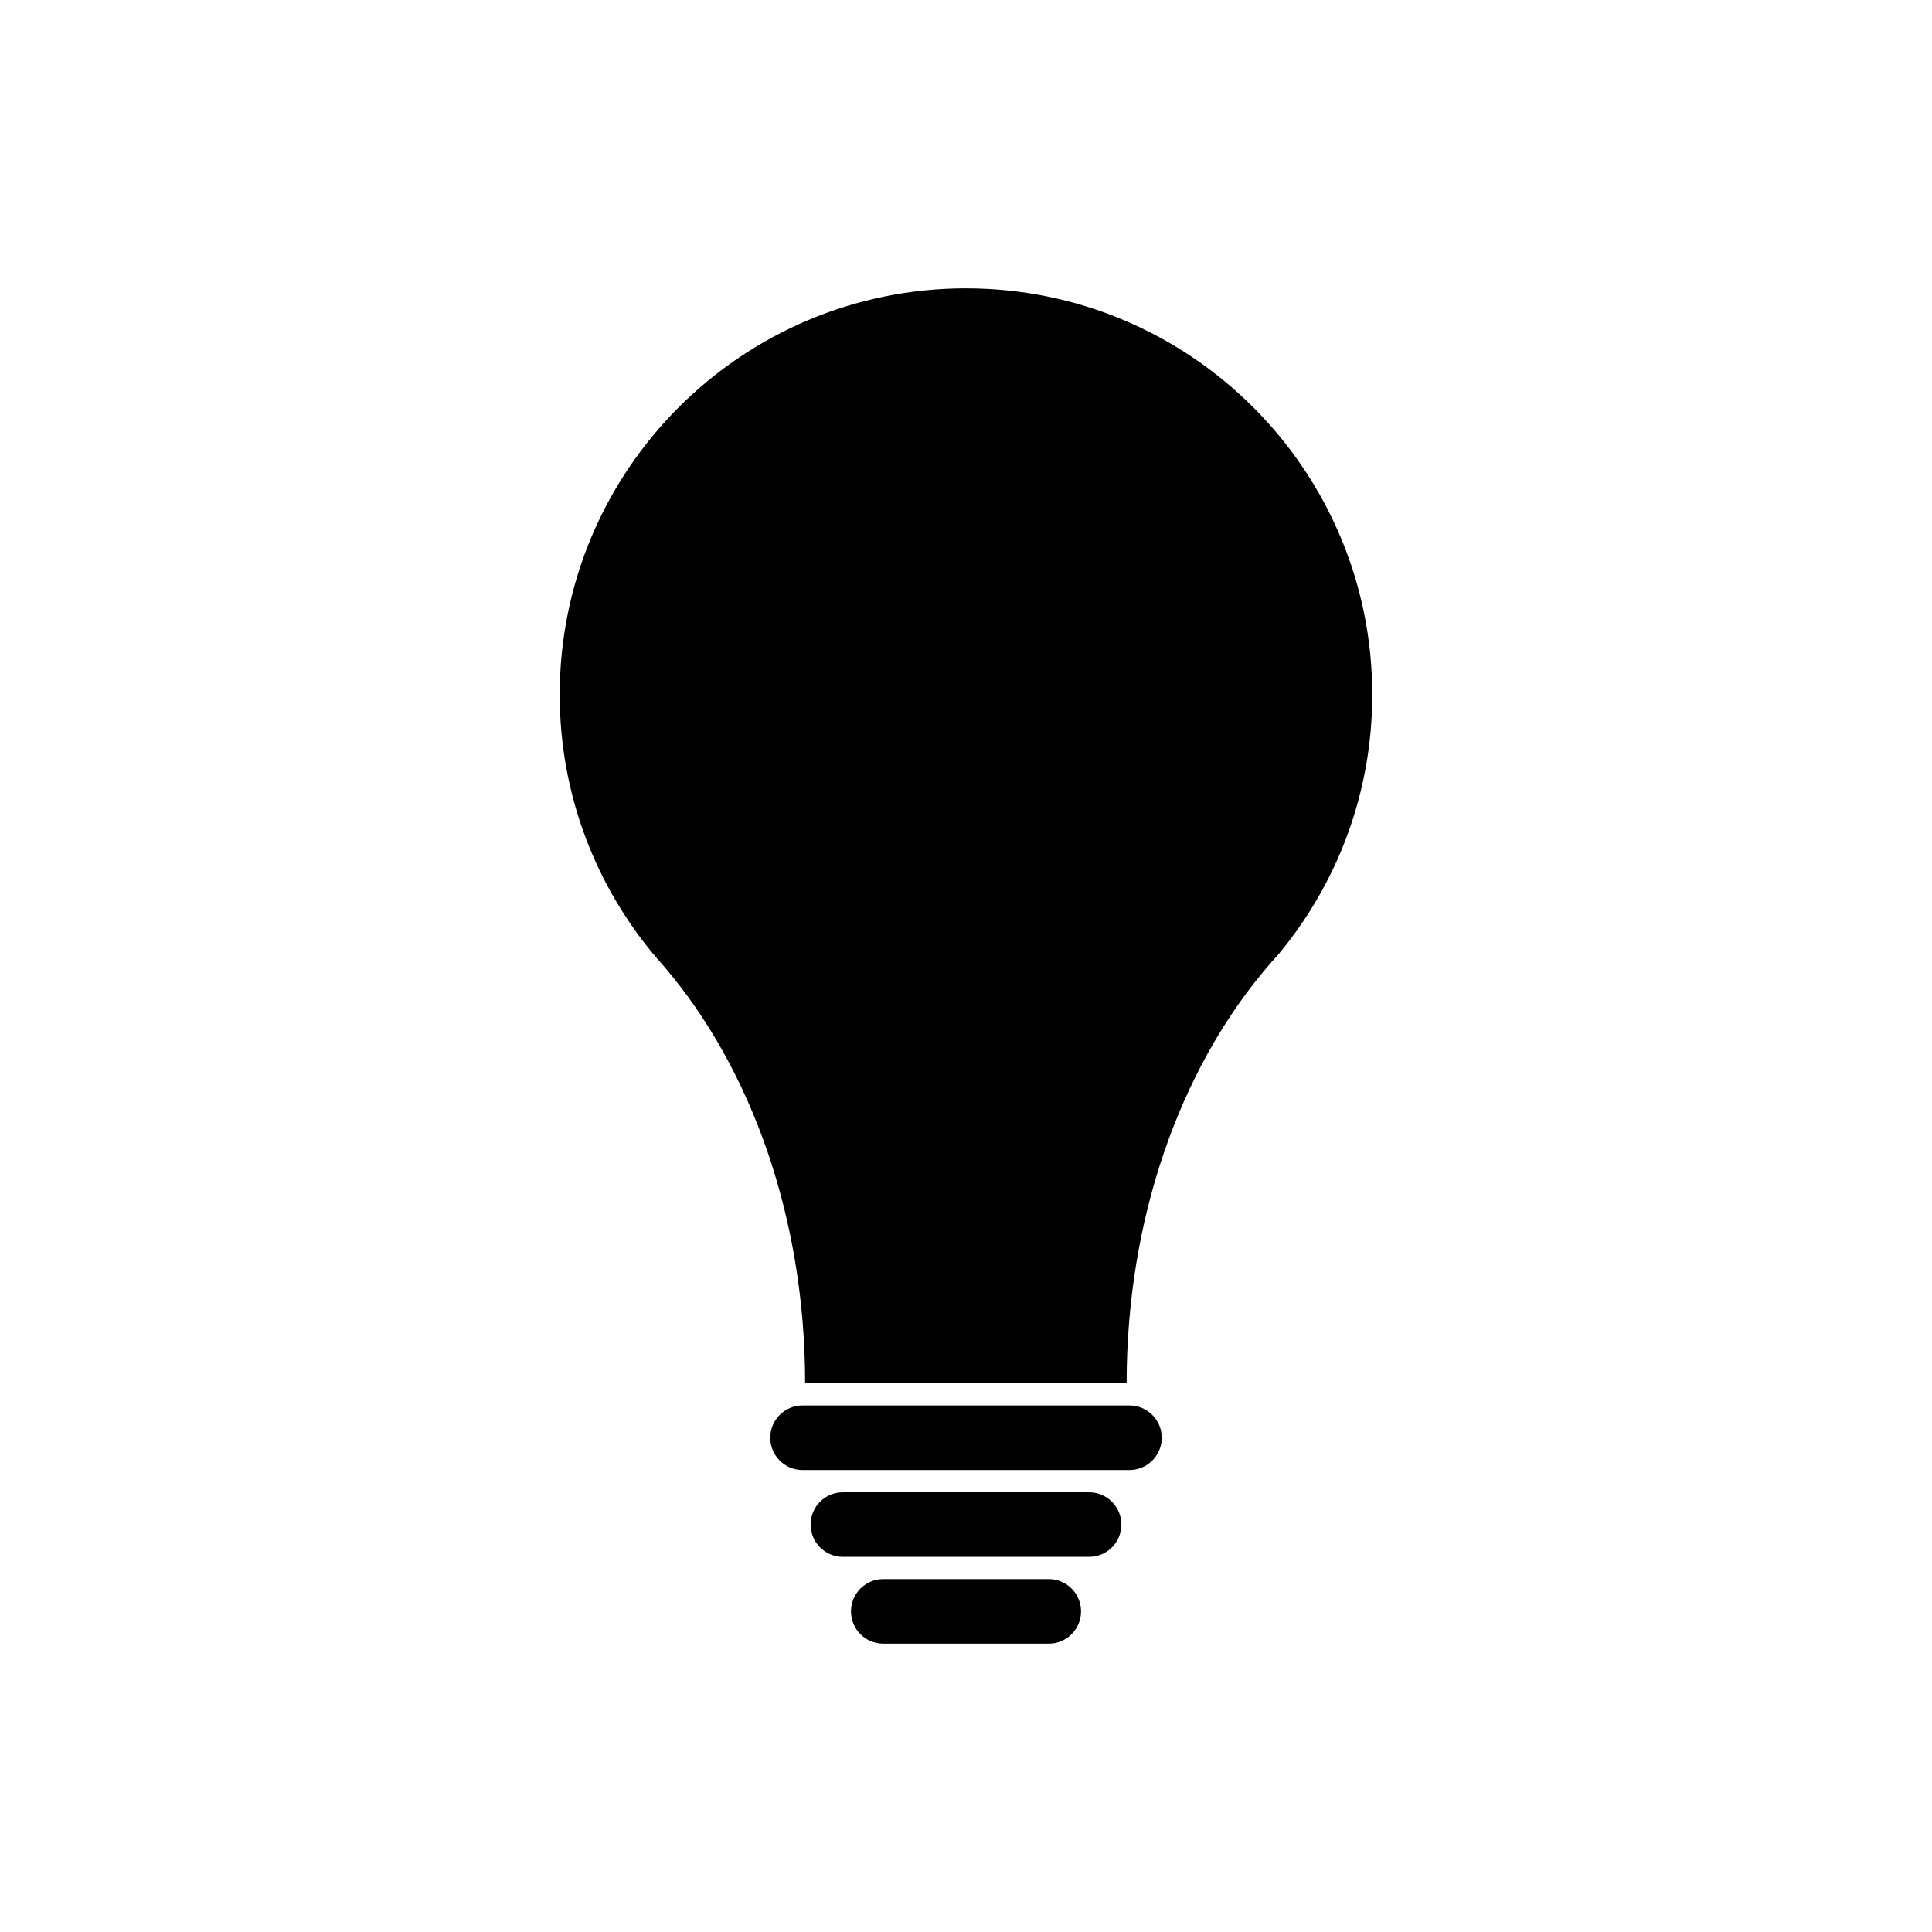 <?xml version="1.0" encoding="UTF-8"?>
<!-- The Best Svg Icon site in the world: iconSvg.co, Visit us! https://iconsvg.co -->
<svg fill="#000000" width="800px" height="800px" version="1.1" viewBox="144 144 512 512" xmlns="http://www.w3.org/2000/svg">
 <g>
  <path d="m400 220.41c-59.465 0-107.67 48.203-107.67 107.68 0 26.602 9.652 50.945 25.641 69.738 0.766 0.852 1.523 1.707 2.266 2.59 22.746 26.738 37.129 66.176 37.129 110.17h85.203c0-43.641 14.16-82.801 36.59-109.52 1.168-1.395 2.367-2.754 3.582-4.086 15.559-18.672 24.922-42.684 24.922-68.887 0.008-59.469-48.199-107.68-107.66-107.68z"/>
  <path d="m443.32 516.46h-86.637c-4.727 0-8.555 3.828-8.555 8.555 0 4.727 3.828 8.559 8.555 8.559h86.637c4.727 0 8.555-3.836 8.555-8.559 0-4.727-3.828-8.555-8.555-8.555z"/>
  <path d="m432.62 539.47h-65.242c-4.727 0-8.555 3.828-8.555 8.555 0 4.727 3.828 8.555 8.555 8.555h65.242c4.727 0 8.555-3.828 8.555-8.555 0-4.727-3.828-8.555-8.555-8.555z"/>
  <path d="m421.93 562.47h-43.852c-4.727 0-8.559 3.828-8.559 8.559 0 4.727 3.828 8.555 8.559 8.555h43.852c4.727 0 8.559-3.828 8.559-8.555 0-4.731-3.836-8.559-8.559-8.559z"/>
 </g>
</svg>